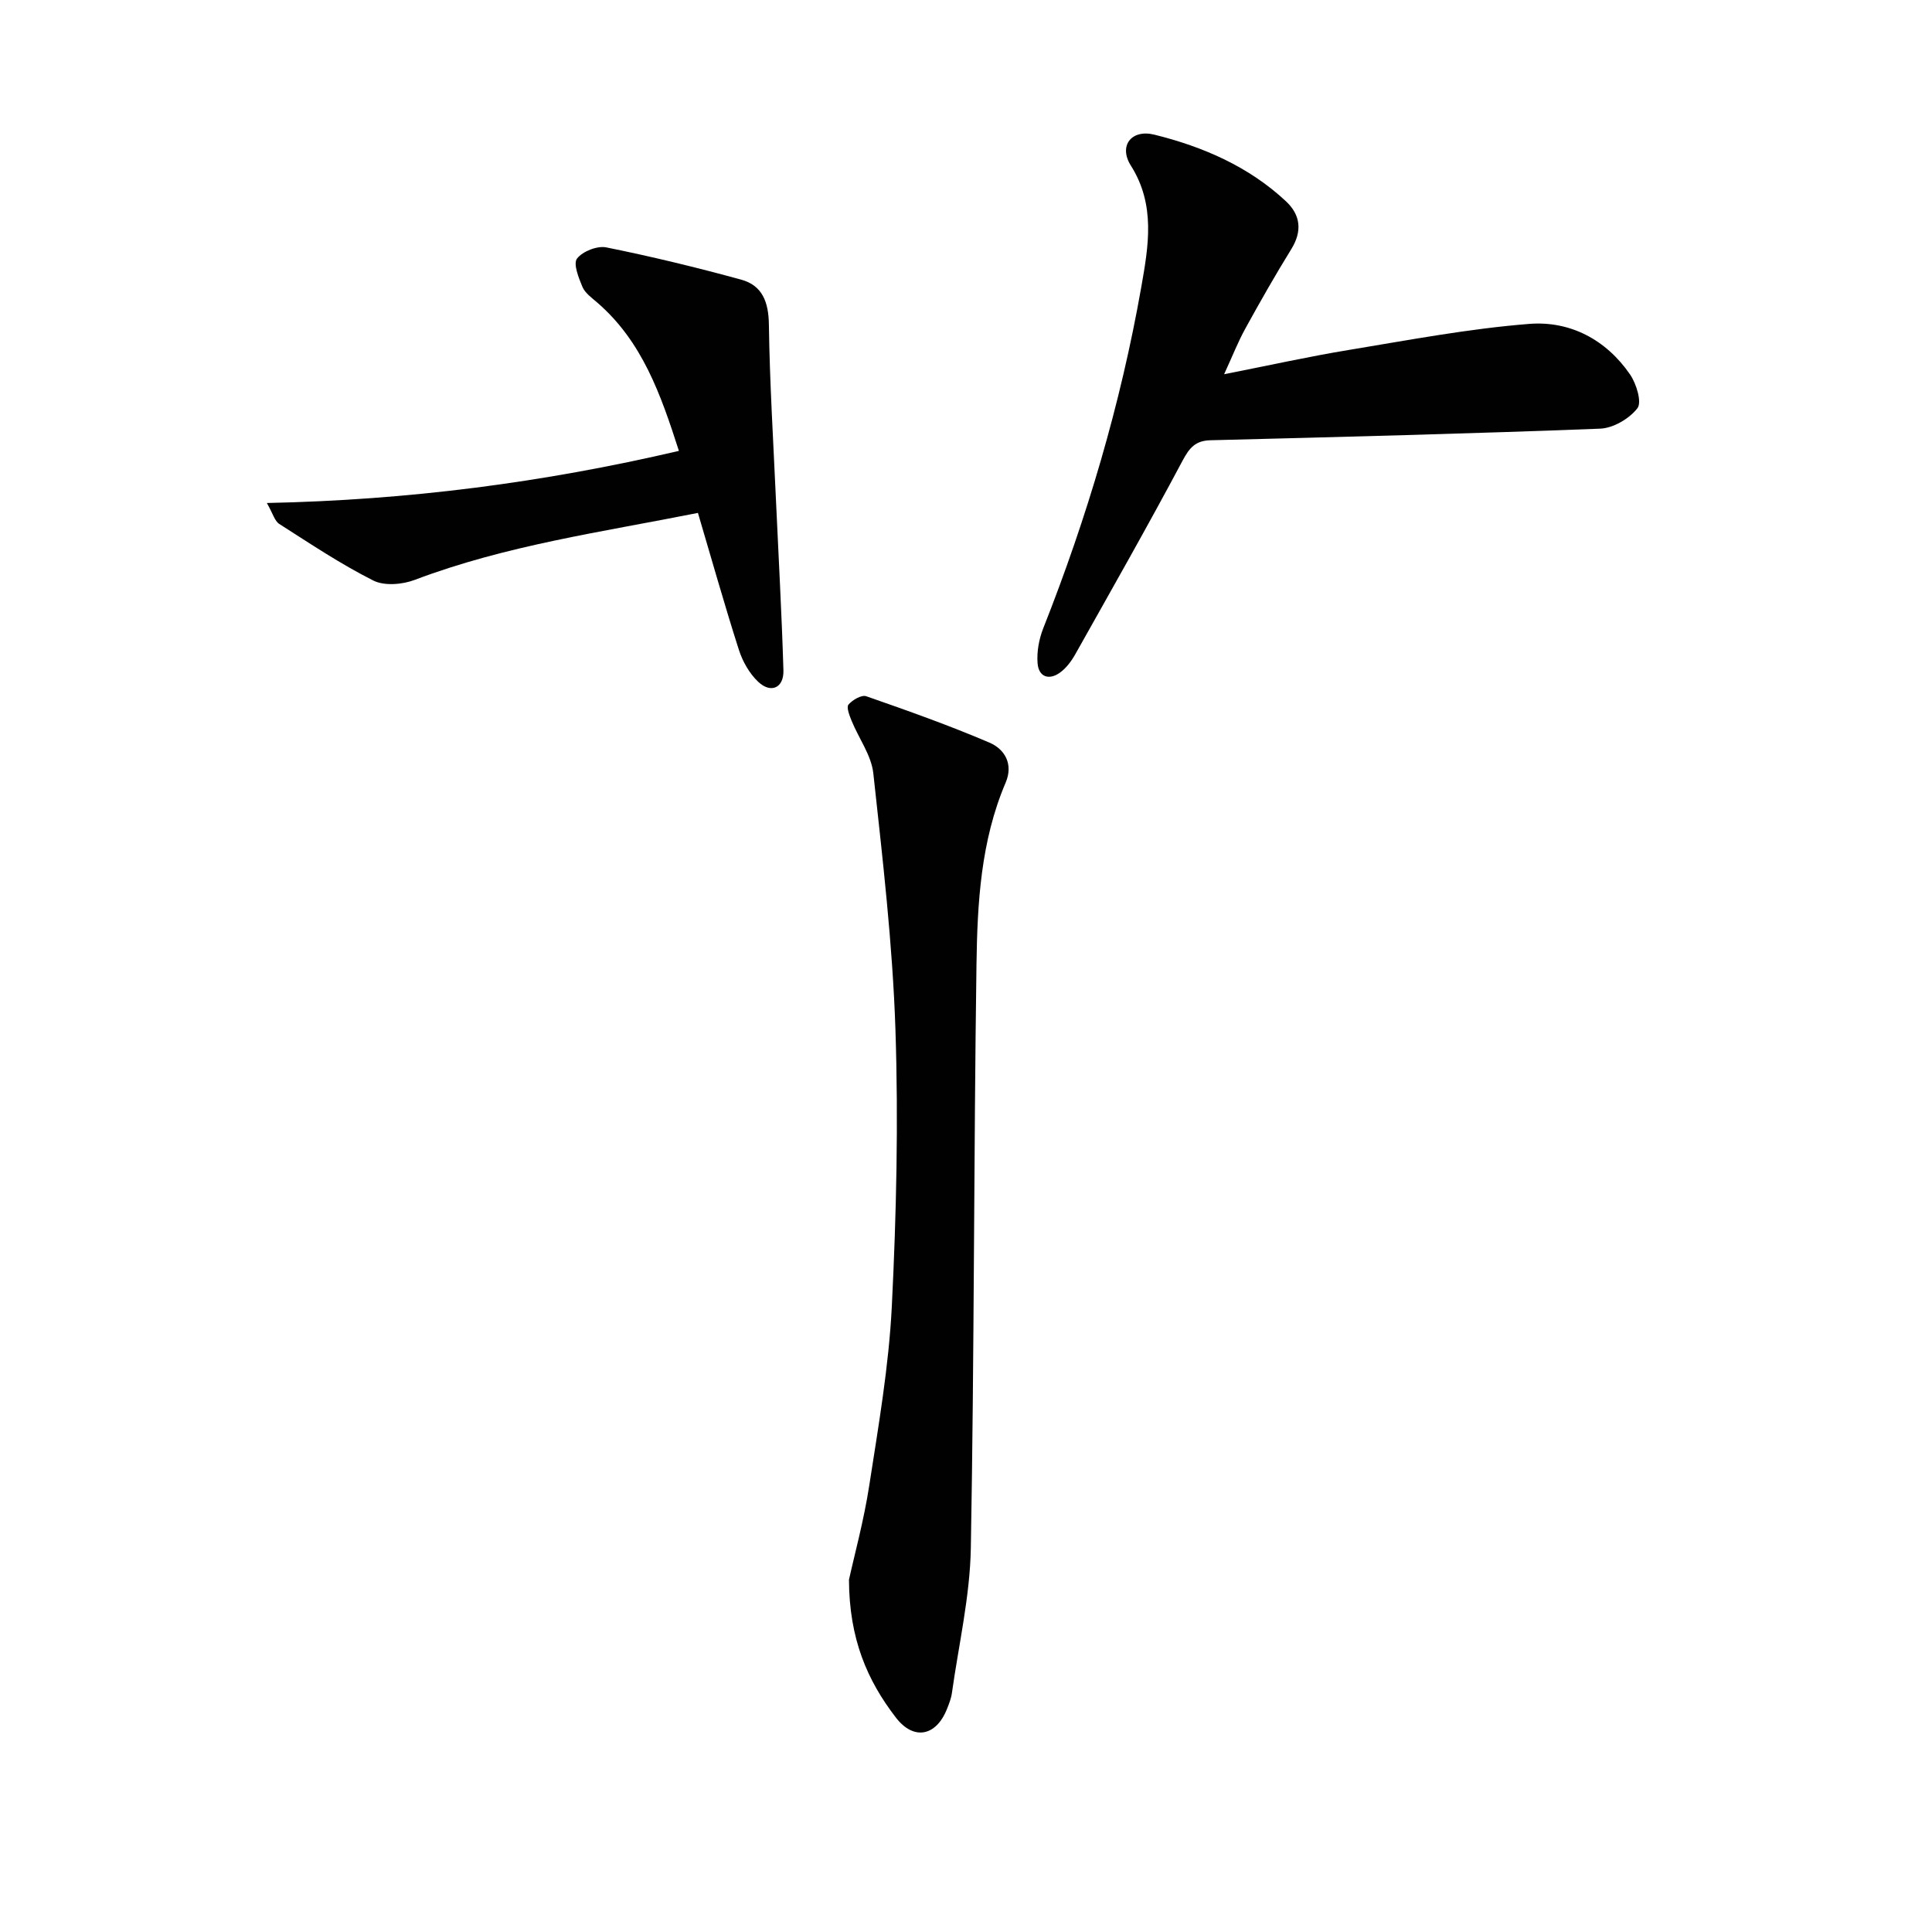 <svg enable-background="new 0 0 400 400" viewBox="0 0 400 400" xmlns="http://www.w3.org/2000/svg"><g fill="#010101"><path d="m175.77 327.07c1.1-5.02 3.08-12.23 4.21-19.58 1.9-12.29 4.04-24.62 4.66-37 .95-19.09 1.38-38.26.75-57.36-.59-17.71-2.66-35.39-4.58-53.03-.41-3.74-3.01-7.22-4.49-10.86-.44-1.08-1.12-2.8-.65-3.36.82-.97 2.71-2.07 3.68-1.73 8.58 2.99 17.16 6.03 25.5 9.6 3.18 1.36 5 4.45 3.35 8.31-5.14 12.04-5.85 24.88-6.03 37.63-.57 40.28-.45 80.57-1.17 120.84-.18 10.02-2.52 20.01-3.92 30.01-.16 1.13-.6 2.24-1.03 3.31-2.24 5.63-6.89 6.55-10.58 1.74-5.89-7.65-9.65-16.24-9.7-28.52z"/><path d="m253.44 77.48c9.27-1.82 17.5-3.66 25.79-5.02 12.42-2.05 24.85-4.41 37.37-5.4 8.45-.67 15.93 3.25 20.89 10.48 1.31 1.91 2.48 5.74 1.52 6.98-1.68 2.17-5.02 4.13-7.74 4.23-26.88 1.04-53.77 1.72-80.66 2.4-3.12.08-4.35 1.56-5.78 4.24-7.17 13.47-14.72 26.75-22.2 40.06-.8 1.42-1.86 2.85-3.15 3.79-2.31 1.68-4.44.9-4.66-1.91-.19-2.38.29-5 1.17-7.24 9.06-22.9 16.03-46.41 20.3-70.66 1.48-8.43 3.01-16.98-2.16-25.15-2.58-4.08.1-7.58 4.87-6.4 10.08 2.5 19.54 6.59 27.26 13.81 3.01 2.82 3.39 6.17 1.09 9.89-3.32 5.37-6.45 10.87-9.49 16.4-1.51 2.72-2.65 5.65-4.42 9.5z"/><path d="m140.56 93.35c-3.75-11.66-7.59-22.7-16.99-30.78-1.11-.95-2.46-1.93-2.99-3.19-.78-1.87-1.94-4.78-1.11-5.85 1.16-1.5 4.18-2.69 6.06-2.31 9.38 1.89 18.7 4.15 27.93 6.68 4.41 1.21 5.67 4.68 5.73 9.31.17 12.08.92 24.14 1.46 36.21.53 11.79 1.2 23.58 1.55 35.37.11 3.62-2.58 4.86-5.21 2.38-1.83-1.72-3.25-4.23-4.02-6.65-2.97-9.28-5.61-18.67-8.47-28.33-19.85 3.96-39.72 6.7-58.61 13.86-2.57.98-6.31 1.3-8.61.14-6.75-3.4-13.08-7.64-19.47-11.72-.95-.61-1.31-2.15-2.56-4.33 29.19-.6 57.14-4.21 85.31-10.79z"/></g></svg>